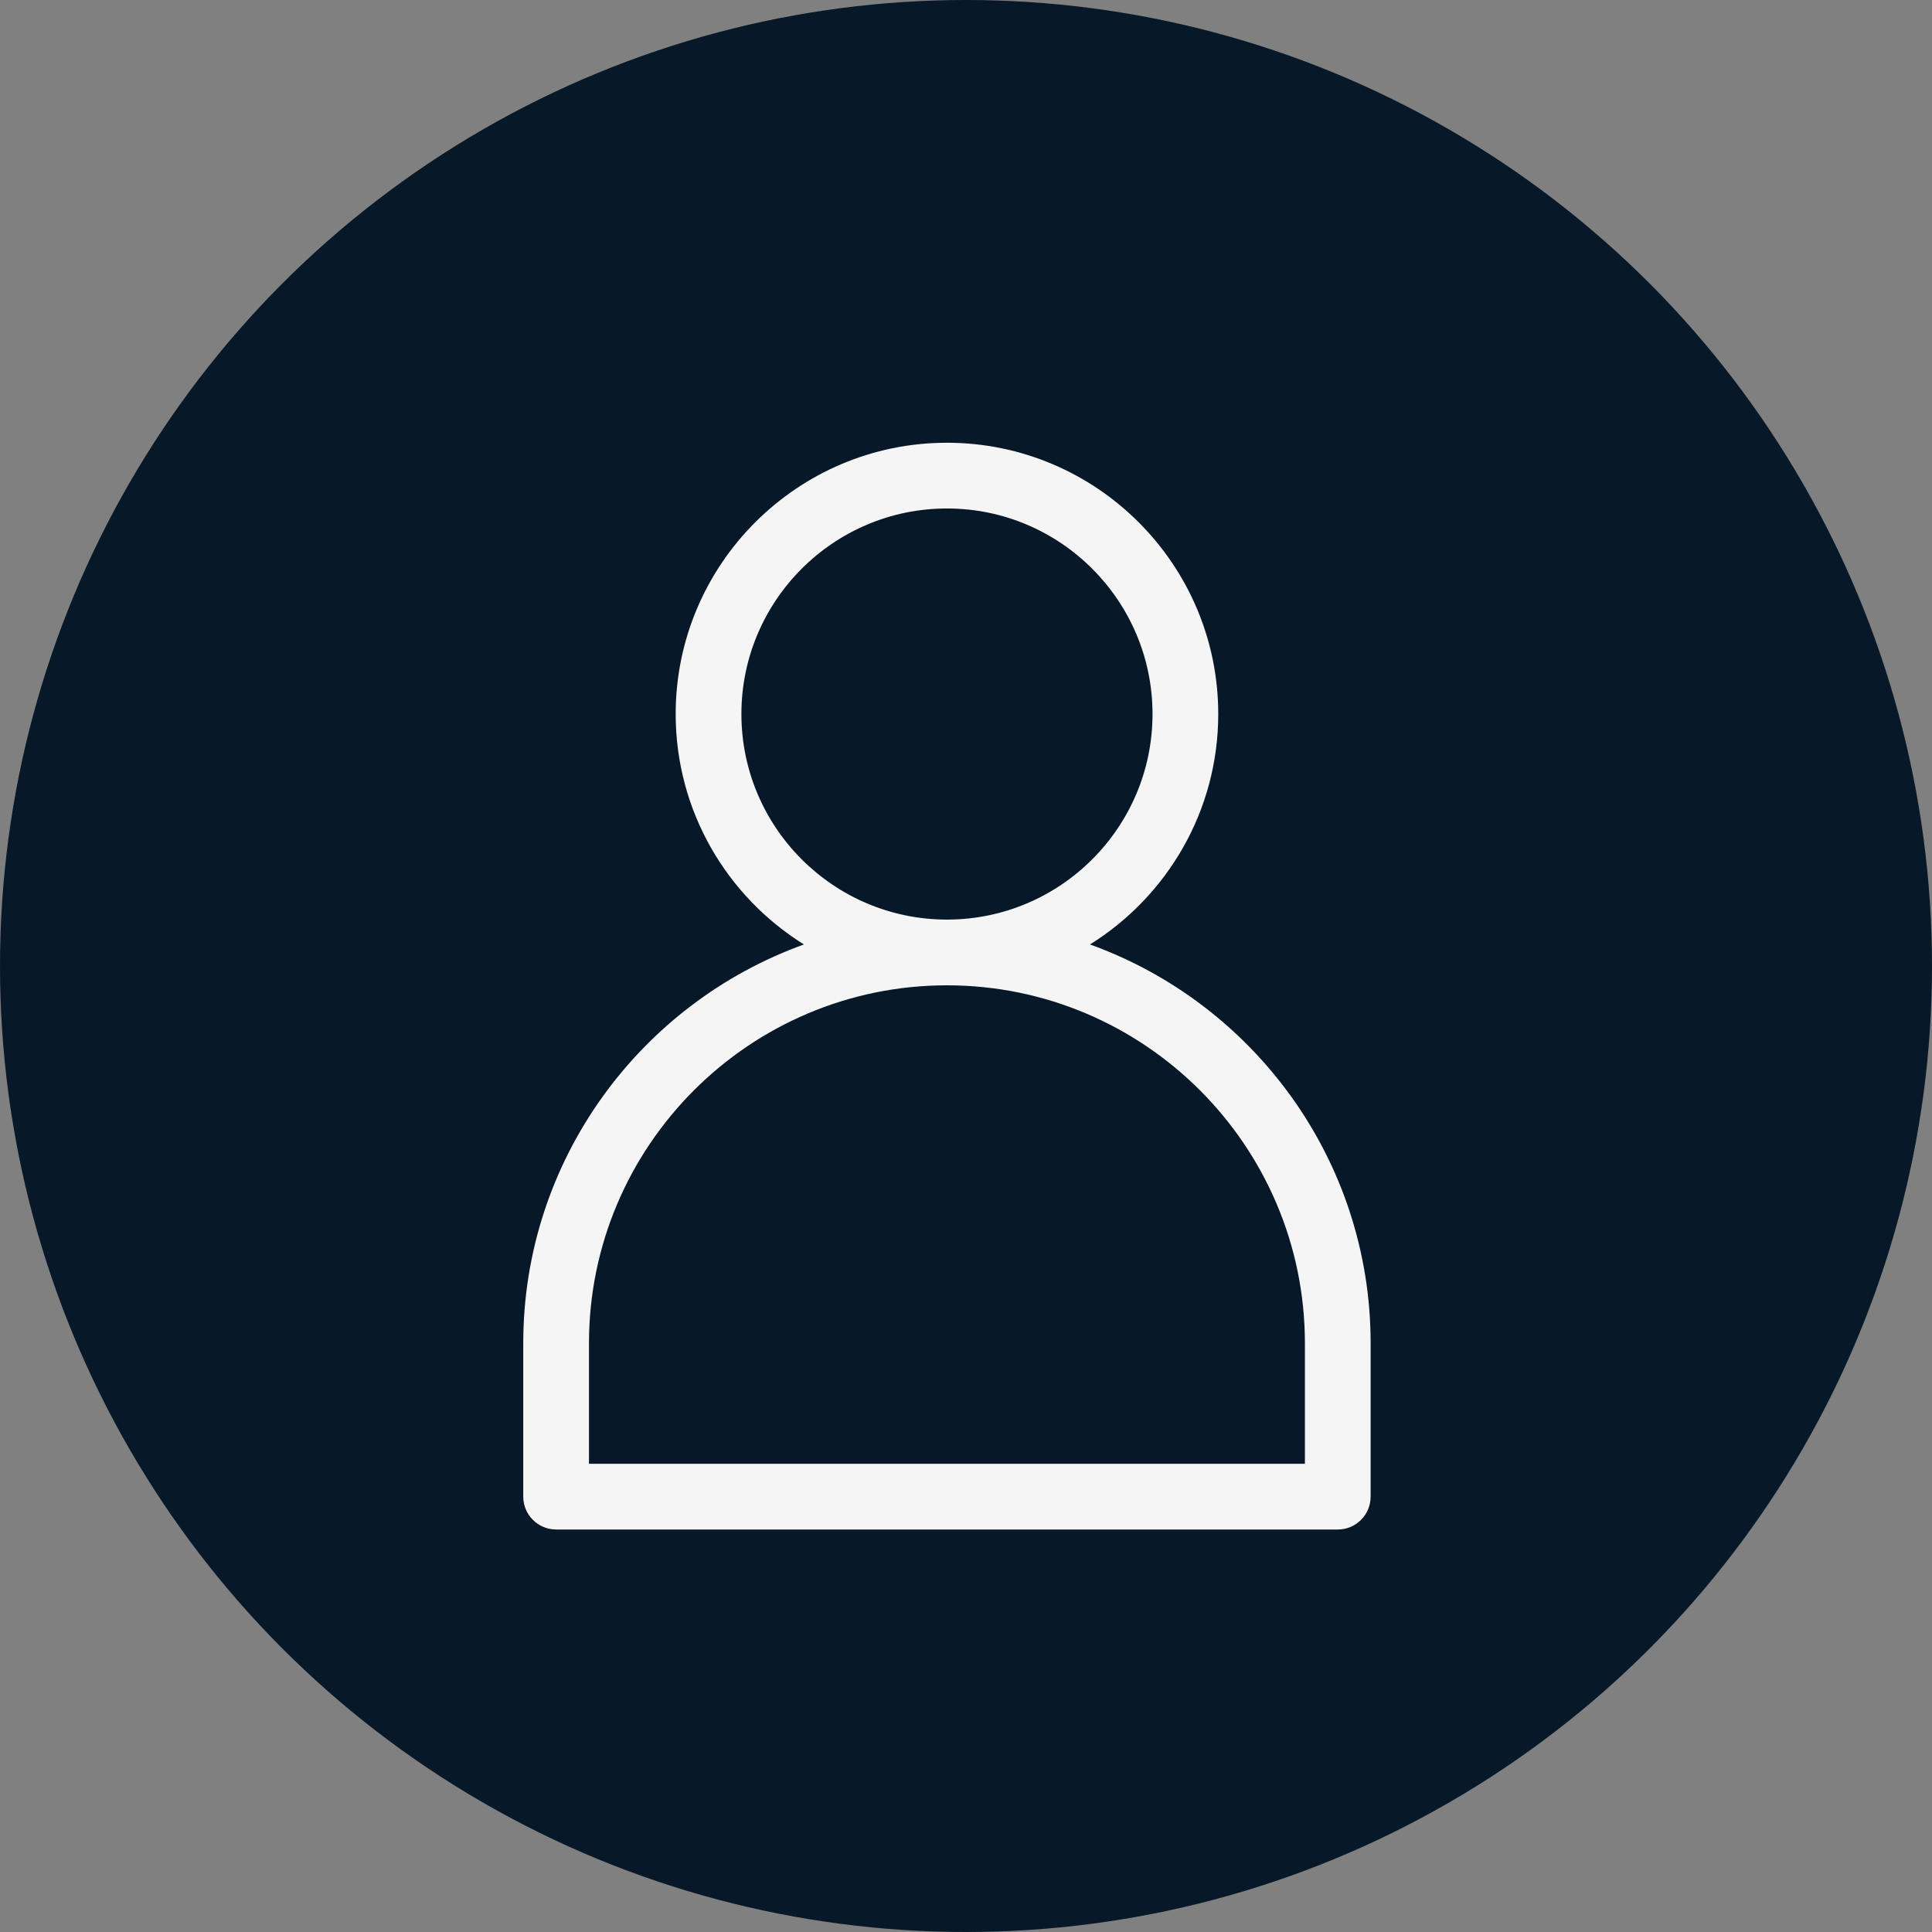 <?xml version="1.0" encoding="UTF-8"?> <svg xmlns="http://www.w3.org/2000/svg" width="48" height="48" viewBox="0 0 48 48" fill="none"><rect x="0" y="0" width="48" height="48" fill="#808080" stroke="none"/><circle cx="24" cy="24" r="24" fill="#071829"></circle><path d="M27.08 23.465C28.992 22.274 30.267 20.154 30.267 17.74C30.267 14.024 27.243 11 23.527 11C19.81 11 16.787 14.024 16.787 17.74C16.787 20.154 18.062 22.274 19.974 23.465C15.912 24.926 13 28.816 13 33.374V37.183C13 37.634 13.366 38 13.817 38H33.237C33.688 38 34.053 37.634 34.053 37.183V33.374C34.053 28.816 31.141 24.926 27.08 23.465ZM32.42 36.367H14.633V33.374C14.633 28.47 18.623 24.48 23.527 24.48C28.431 24.48 32.42 28.47 32.42 33.374V36.367ZM28.634 17.74C28.634 20.556 26.343 22.847 23.527 22.847C20.711 22.847 18.42 20.556 18.42 17.74C18.42 14.924 20.711 12.633 23.527 12.633C26.343 12.633 28.634 14.924 28.634 17.74Z" fill="#F5F5F5"></path></svg> 